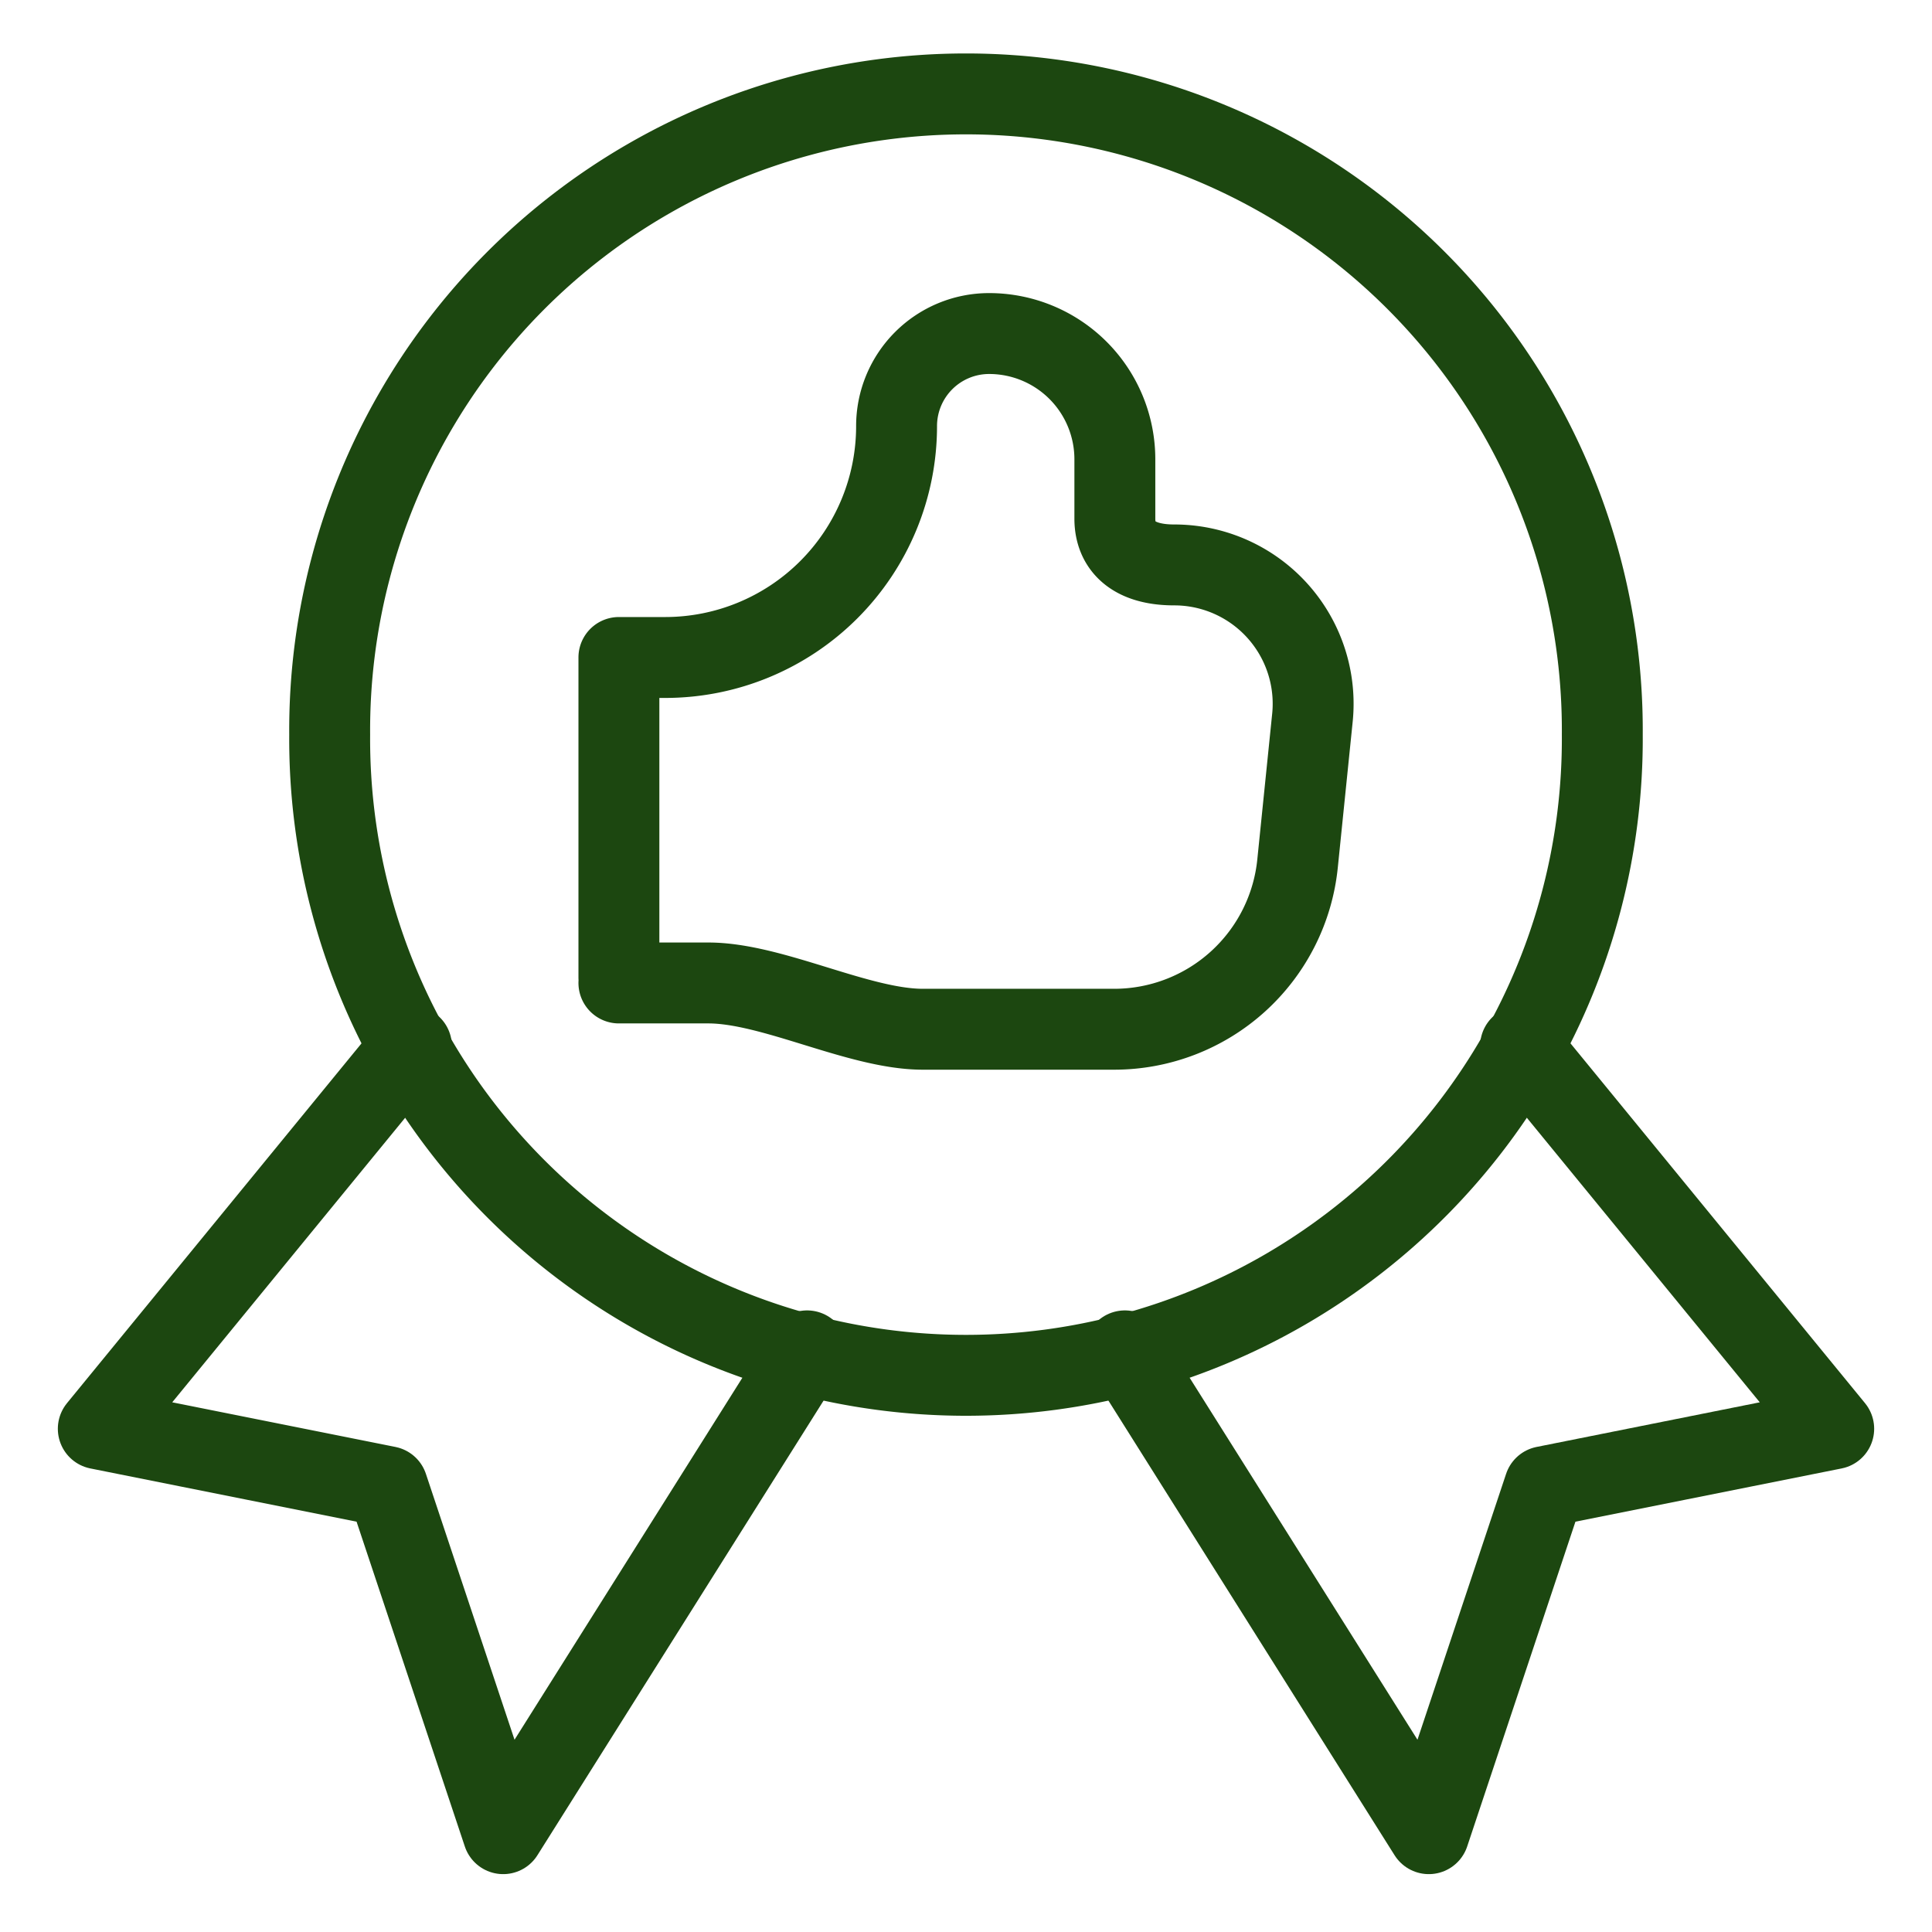 <svg xmlns="http://www.w3.org/2000/svg" viewBox="-1.34 -1.34 64 64" id="Like-Ribbon--Streamline-Ultimate.svg" height="64" width="64"><desc>Like Ribbon Streamline Icon: https://streamlinehq.com</desc><g><path d="M12.29 33.317 1.916 45.99l9.581 1.916 3.832 11.497 10.067 -15.994" fill="none" stroke="#1c4710" stroke-linecap="round" stroke-linejoin="round" stroke-width="2.68"></path><path d="M49.03 33.317 59.404 45.99l-9.581 1.916 -3.832 11.497 -10.067 -15.994" fill="none" stroke="#1c4710" stroke-linecap="round" stroke-linejoin="round" stroke-width="2.68"></path><path d="M9.581 22.995a21.079 21.079 0 1 0 42.157 0 21.079 21.079 0 1 0 -42.157 0" fill="none" stroke="#1c4710" stroke-linecap="round" stroke-linejoin="round" stroke-width="2.68"></path><path d="M19.162 31.043V20.44h1.533a7.665 7.665 0 0 0 7.665 -7.665 3.066 3.066 0 0 1 3.066 -3.066 4.165 4.165 0 0 1 4.165 4.165v1.967c0 0.894 0.588 1.533 1.967 1.533a4.599 4.599 0 0 1 4.573 5.11l-0.485 4.752a6.106 6.106 0 0 1 -6.081 5.519h-6.336c-2.121 0 -4.982 -1.533 -7.103 -1.533H19.162" fill="none" stroke="#1c4710" stroke-linecap="round" stroke-linejoin="round" stroke-width="2.68"></path></g></svg>